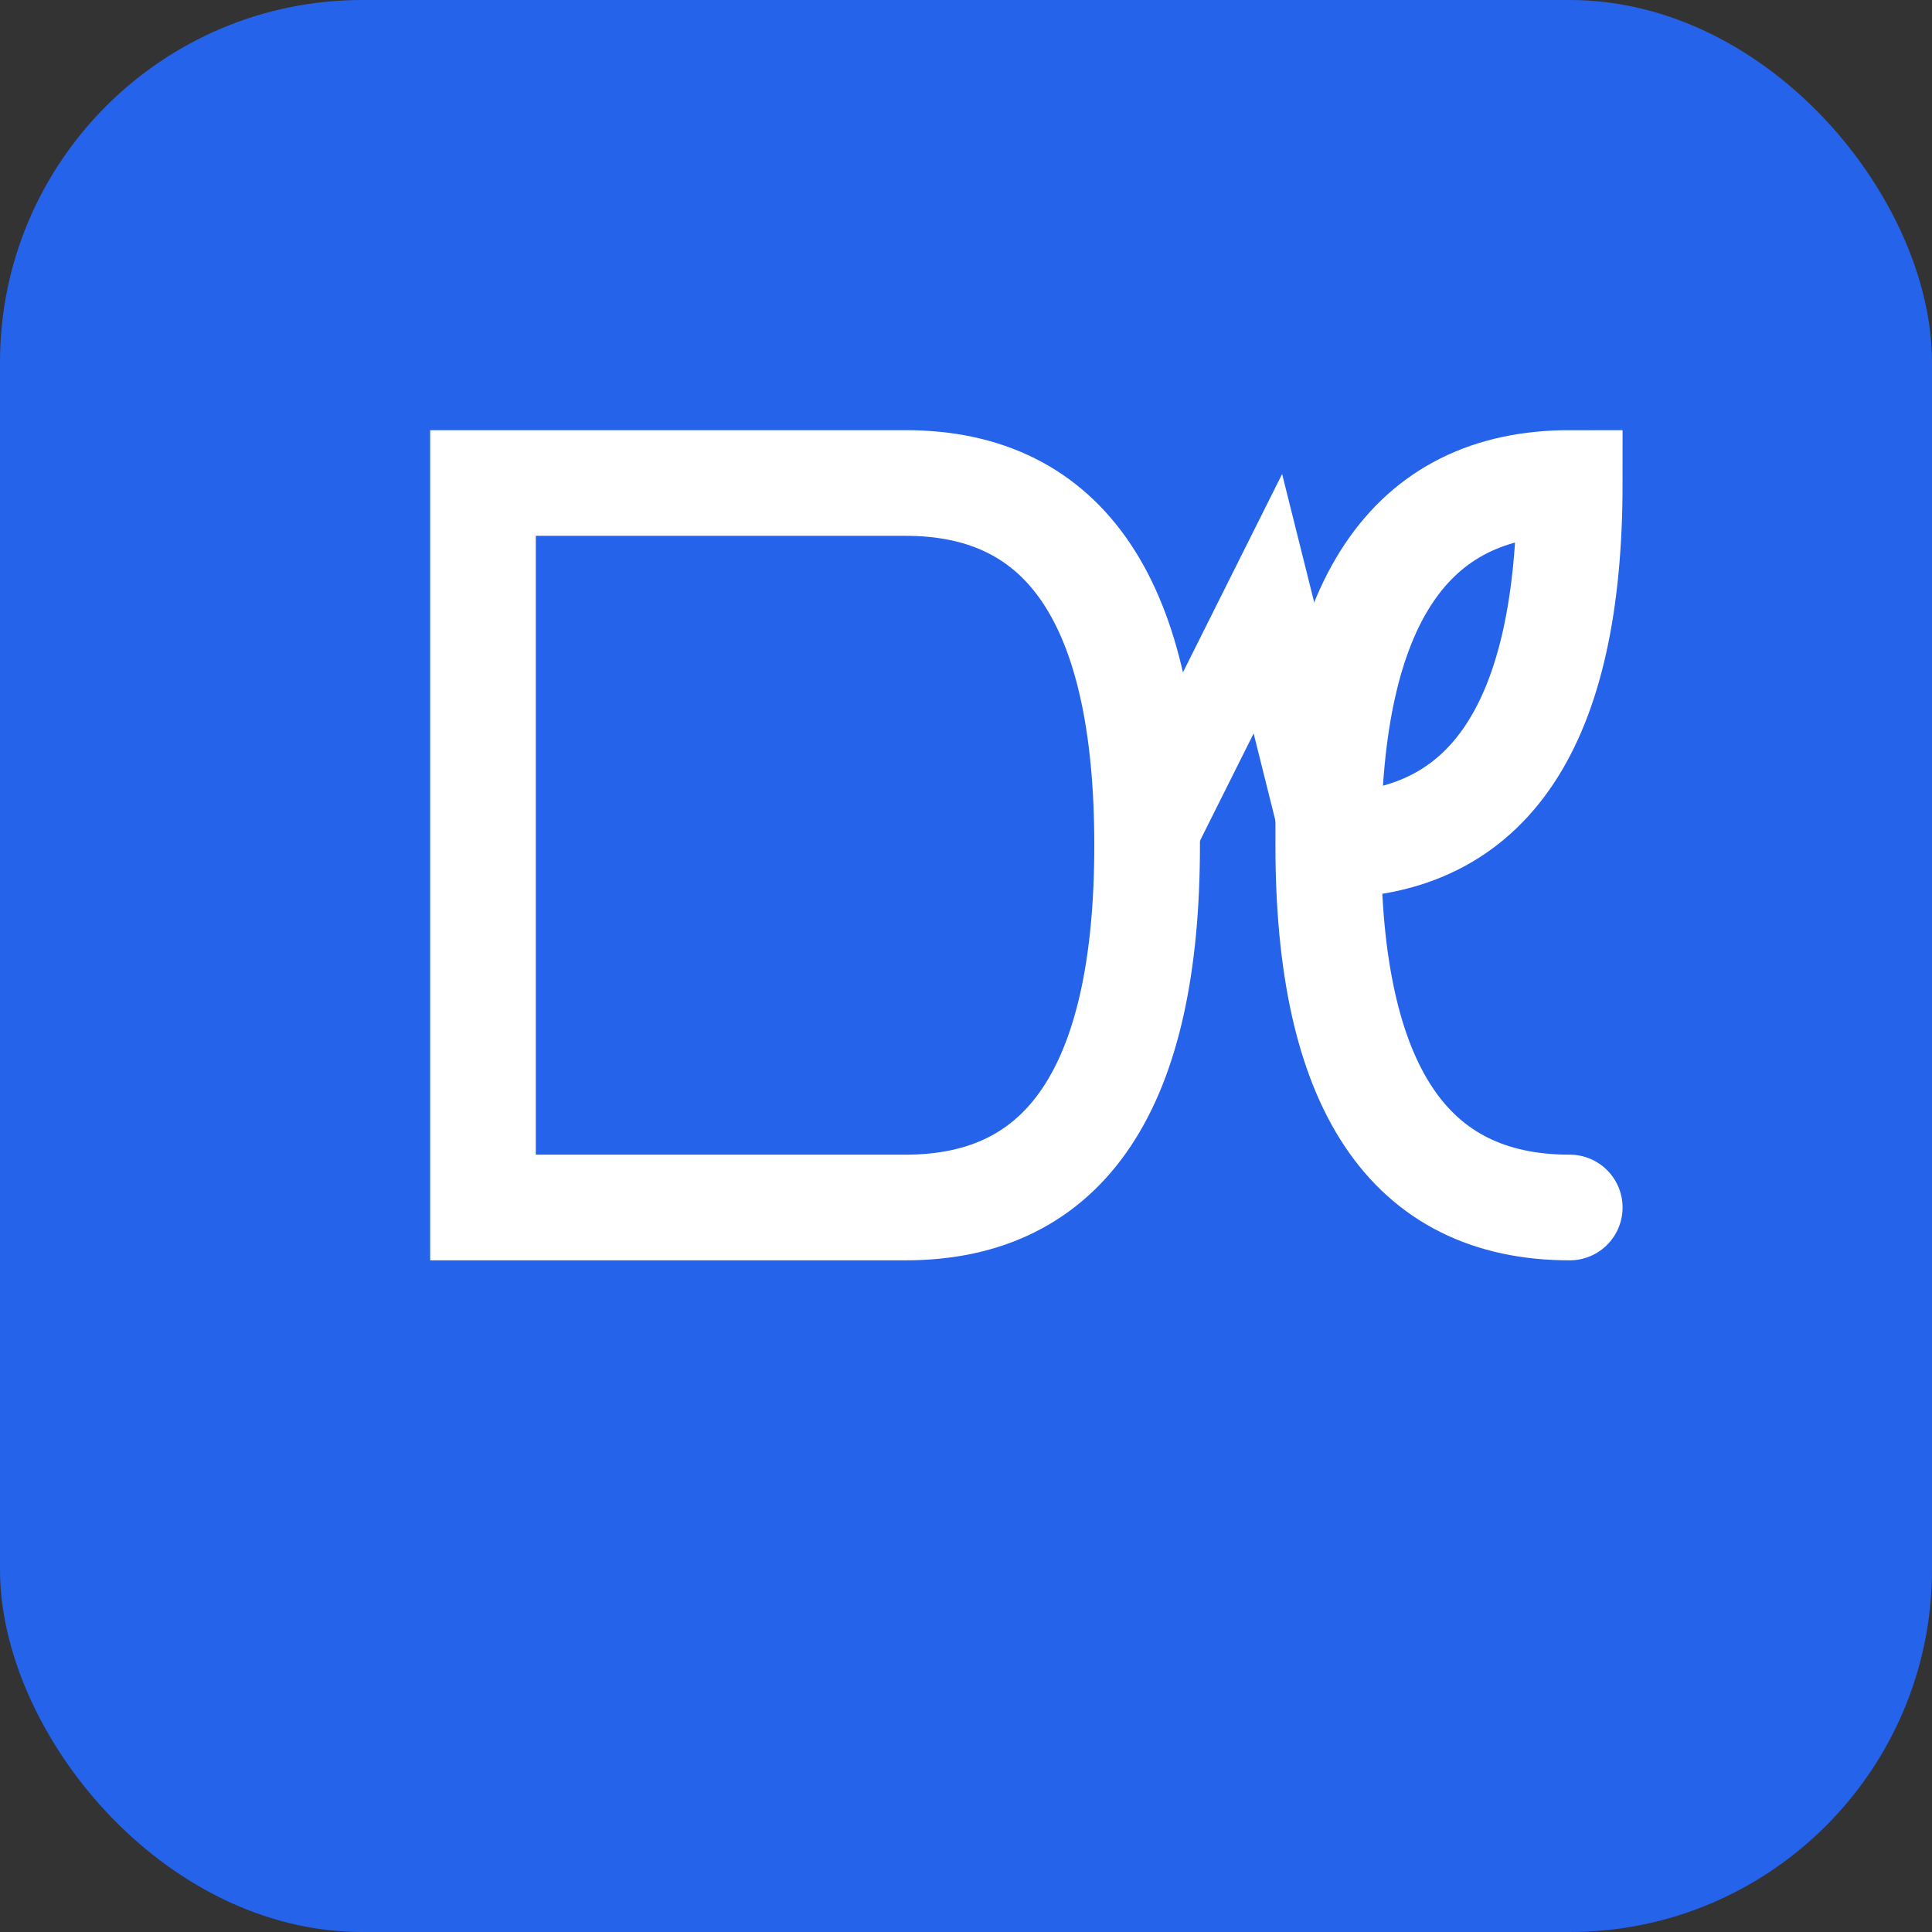 <svg width="64" height="64" viewBox="0 0 64 64" xmlns="http://www.w3.org/2000/svg">
  <rect x="0" y="0" width="64" height="64" fill="#333333" stroke="none"/>
  <!-- 大潮网络 Favicon - d和c字母 -->
  
  <!-- 背景 -->
  <rect width="64" height="64" rx="12" fill="#2563eb"/>
  
  <!-- 字母d -->
  <path d="M 16 40 L 16 16 L 30 16 Q 38 16, 38 28 Q 38 40, 30 40 Z" 
        fill="none" 
        stroke="#ffffff" 
        stroke-width="3.5" 
        stroke-linecap="round"
        stroke-linejoin="miter"/>
  
  <!-- 字母c -->
  <path d="M 44 28 Q 44 16, 52 16 Q 52 28, 44 28 Q 44 40, 52 40" 
        fill="none" 
        stroke="#ffffff" 
        stroke-width="3.5" 
        stroke-linecap="round"
        stroke-linejoin="miter"/>
  
  <!-- 海浪连接 - 3个角 -->
  <path d="M 38 28 L 42 20 L 44 28" 
        fill="none" 
        stroke="#ffffff" 
        stroke-width="3" 
        stroke-linecap="round"
        stroke-linejoin="miter"/>
</svg>
